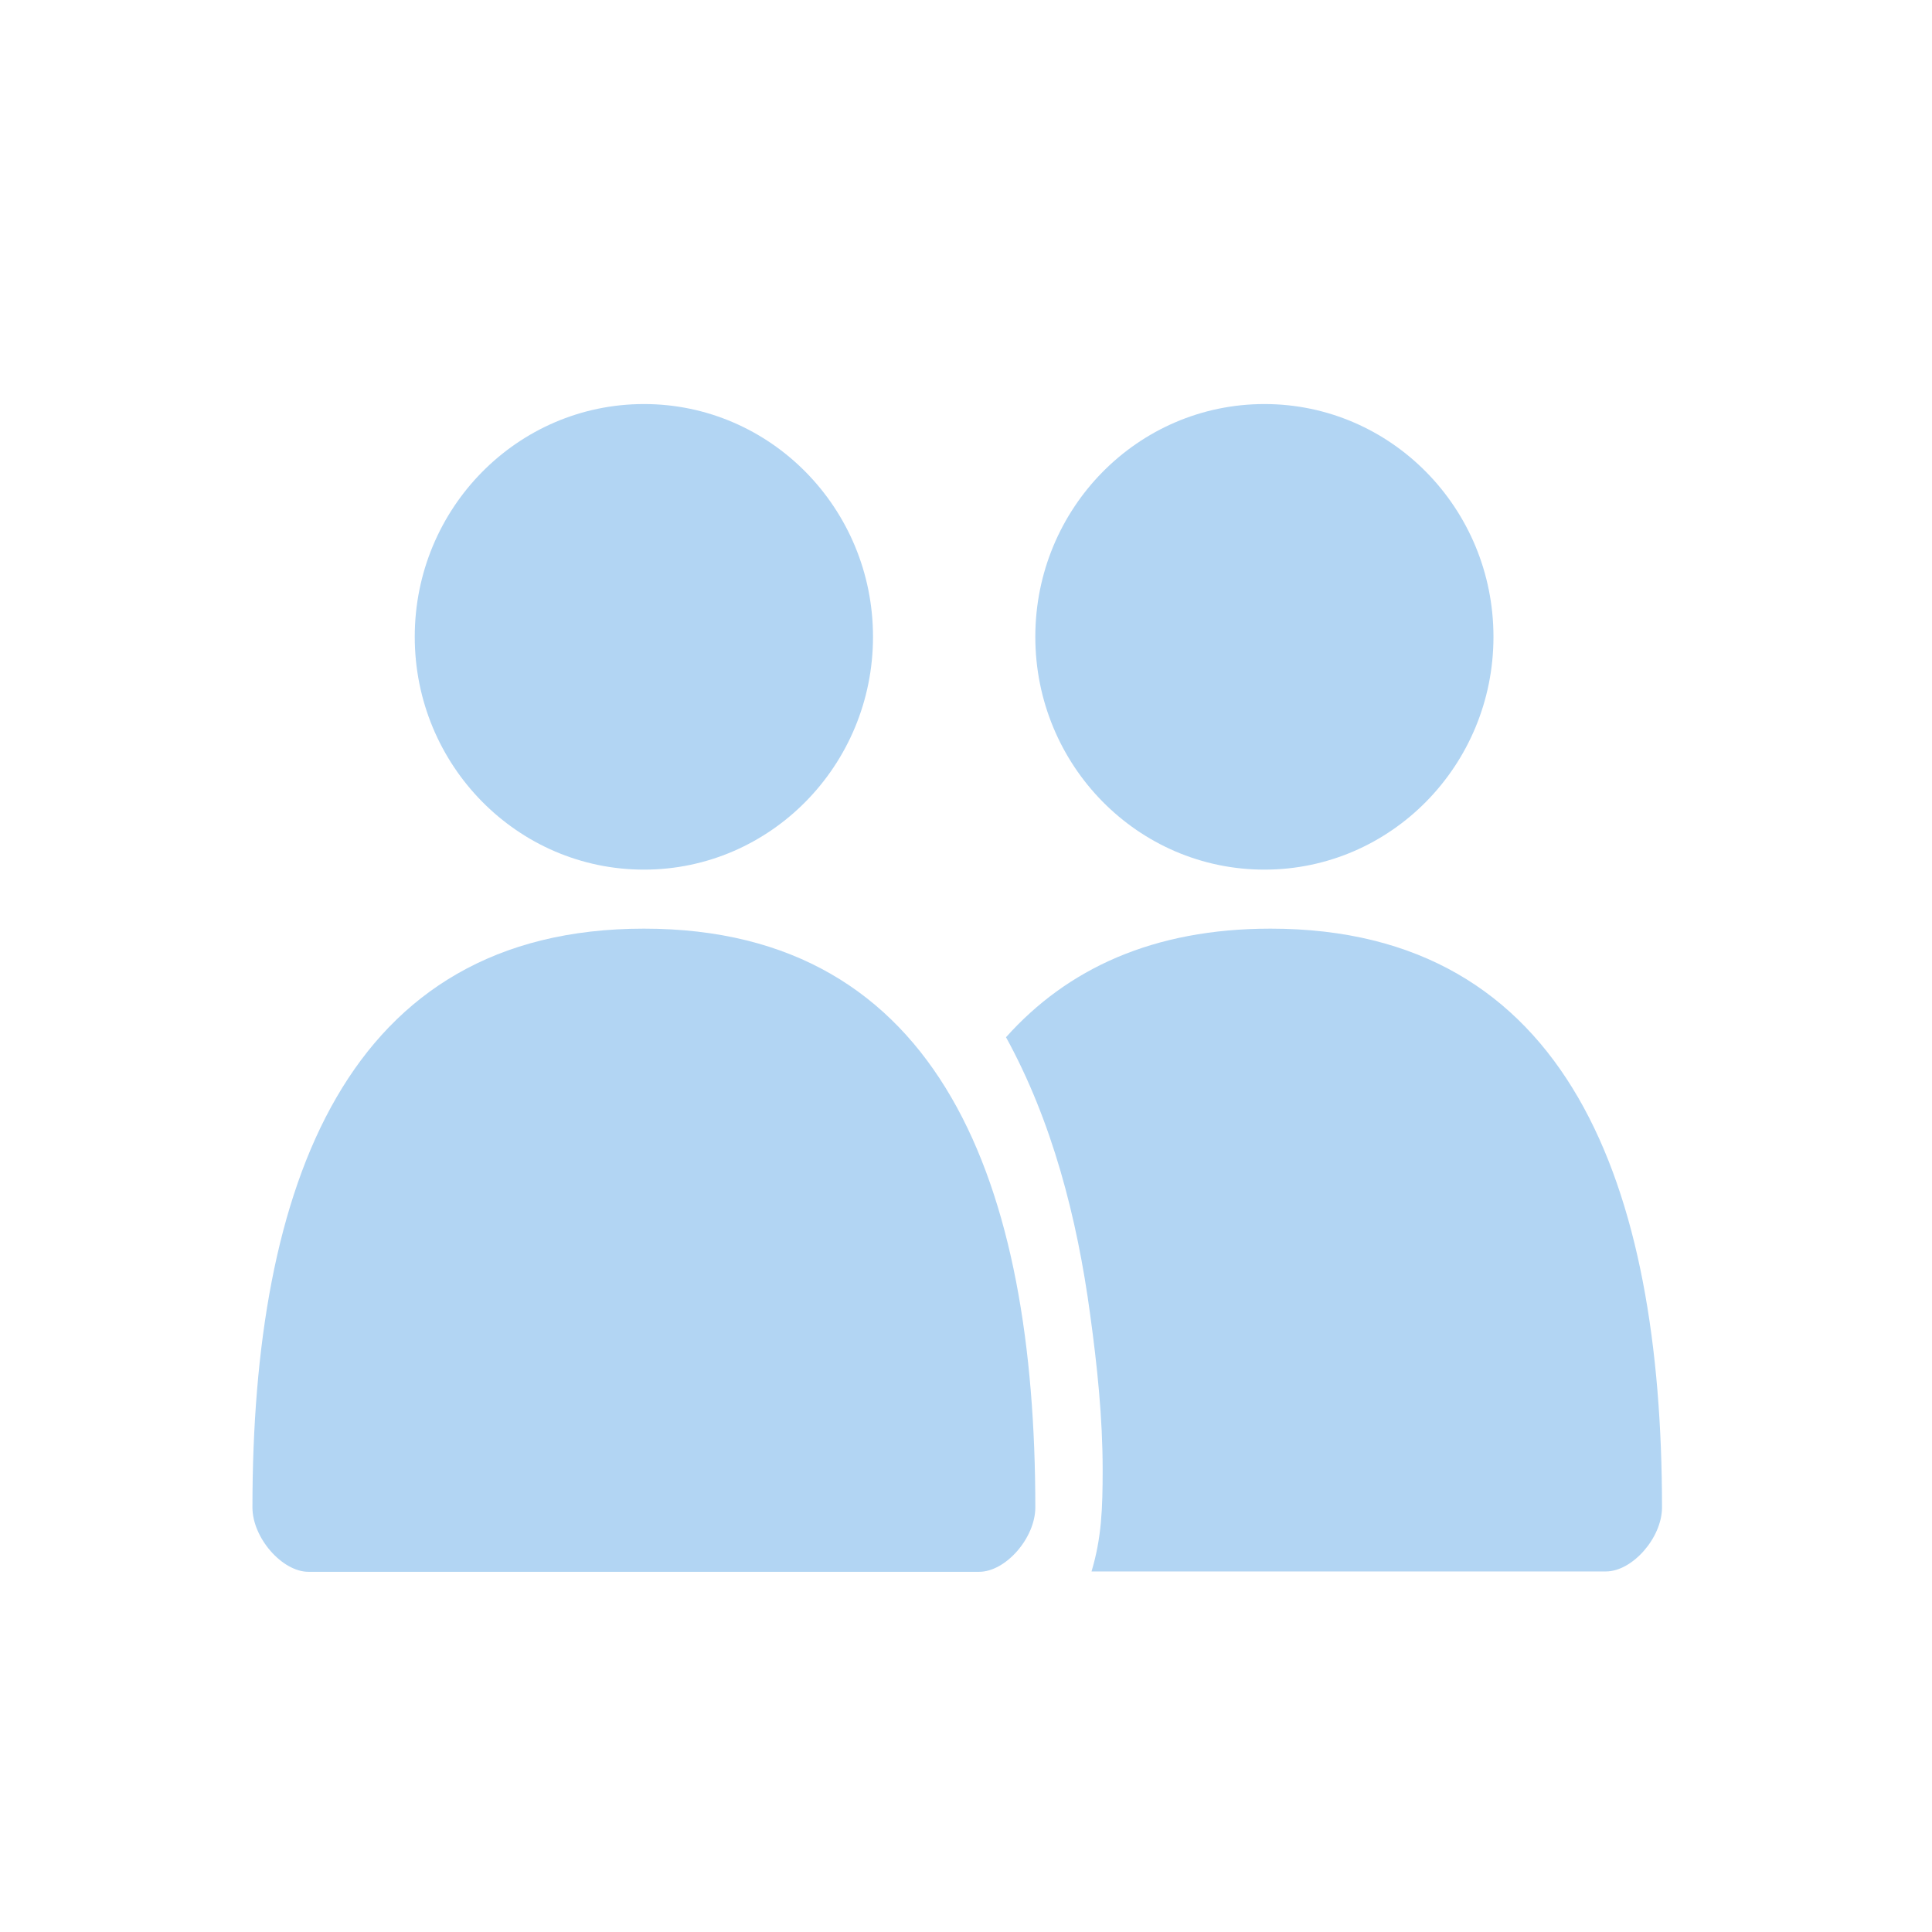 <?xml version="1.0" encoding="utf-8"?>
<!-- Generator: Adobe Illustrator 16.0.3, SVG Export Plug-In . SVG Version: 6.00 Build 0)  -->
<!DOCTYPE svg PUBLIC "-//W3C//DTD SVG 1.1//EN" "http://www.w3.org/Graphics/SVG/1.1/DTD/svg11.dtd">
<svg version="1.1" id="Ebene_1" xmlns="http://www.w3.org/2000/svg" xmlns:xlink="http://www.w3.org/1999/xlink" x="0px" y="0px"
	 width="220px" height="220px" viewBox="0 0 220 220" enable-background="new 0 0 220 220" xml:space="preserve">
<g id="wo" display="none">
	<circle display="inline" fill="#00008B" cx="110.034" cy="86.505" r="53.426"/>
	<g display="inline">
		<polygon fill="#00008B" points="154.229,108 110.014,183.076 65.797,108 		"/>
		<path fill="#00008B" d="M110.014,186.734c-1.736,0-3.342-0.916-4.223-2.414l-44.218-75.075c-0.892-1.515-0.905-2.823-0.031-4.348
			c0.872-1.526,2.496-1.897,4.255-1.897h88.434c1.76,0,3.381,0.371,4.256,1.897c0.873,1.525,0.859,3.118-0.032,4.634l-44.218,74.932
			C113.354,185.96,111.748,186.734,110.014,186.734z M74.371,113l35.643,60.518L145.657,113H74.371z"/>
	</g>
	<circle display="inline" fill="#FFFFFF" cx="110.766" cy="86.504" r="36.262"/>
</g>
<g id="Ebene_3" display="none">
	<g display="inline" opacity="0.8">
		<circle opacity="0.5" fill="#00008B" enable-background="new    " cx="86.345" cy="86.621" r="46.13"/>
		<circle opacity="0.5" fill="#00008B" enable-background="new    " cx="132.917" cy="86.621" r="46.131"/>
		<circle opacity="0.5" fill="#00008B" enable-background="new    " cx="109.631" cy="133.193" r="46.13"/>
	</g>
</g>
<g id="Ebene_4" display="none">
	<path display="inline" fill="#B2D5F3" d="M208,203c0,2.762-2.238,5-5,5H16c-2.761,0-5-2.238-5-5V16c0-2.761,2.239-5,5-5h187
		c2.762,0,5,2.239,5,5V203z M21,198h177V21H21V198z"/>
</g>
<g>
	<g>
		<g>
			<path fill="#B2D5F3" d="M319.721,132.543v-15.148h-15.637c-11.232,0-20.361-9.129-20.361-20.367
				c0-11.232,9.129-20.362,20.361-20.362h5.398c0.377-1.872,0.826-3.738,0.826-5.734c0-15.75-12.838-28.523-28.664-28.523
				c-15.815,0-28.631,12.773-28.631,28.523c0,11.091,6.391,20.586,15.65,25.323c-27.023,6.667-35.917,35.055-35.917,69.459
				c0,3.738,3.685,7.896,6.956,7.896h41.941h41.916c3.295,0,7.016-4.158,7.016-7.896c0-5.433-0.318-10.629-0.803-15.708
				C323.797,146.455,319.721,140.001,319.721,132.543z"/>
		</g>
		<path fill="#B2D5F3" d="M372.529,86.049h-21.461V65.227c0-6.059-4.914-10.979-10.973-10.979c-6.07,0-10.984,4.919-10.984,10.979
			v20.822h-25.027c-6.059,0-10.972,4.914-10.972,10.979c0,6.071,4.913,10.984,10.972,10.984h25.027v24.532
			c0,6.07,4.914,10.983,10.984,10.983c6.059,0,10.973-4.913,10.973-10.983v-24.532h21.461c6.057,0,10.982-4.913,10.982-10.984
			C383.512,90.962,378.586,86.049,372.529,86.049z"/>
	</g>
</g>
<g>
	<g>
		<path fill="#B2D5F3" d="M99.41,72.515c0,14.637-11.69,26.511-26.079,26.511c-14.412,0-26.103-11.874-26.103-26.511
			c0-14.643,11.69-26.505,26.103-26.505C87.72,46.01,99.41,57.872,99.41,72.515z"/>
		<g>
			<path fill="#B2D5F3" d="M144.682,105.747c33.959,0,44.573,29.303,44.573,65.907c0,3.461-3.384,7.289-6.378,7.289h-38.195h-20.388
				c1.147-3.828,1.267-7.142,1.267-11.62c0-5.887-0.627-11.845-1.42-17.612c-1.491-11.1-4.354-22.08-9.585-31.6
				C121.49,110.355,131.252,105.747,144.682,105.747L144.682,105.747z"/>
			<path fill="#B2D5F3" d="M73.331,105.747c33.924,0,44.562,29.303,44.562,65.907c0,3.461-3.36,7.33-6.401,7.33h-38.16H35.124
				c-2.994,0-6.378-3.869-6.378-7.33C28.746,135.05,39.384,105.747,73.331,105.747z"/>
			<path fill="#B2D5F3" d="M170.063,72.515c0,14.637-11.679,26.511-26.079,26.511c-14.424,0-26.091-11.874-26.091-26.511
				c0-14.643,11.667-26.505,26.091-26.505C158.384,46.01,170.063,57.872,170.063,72.515z"/>
		</g>
	</g>
</g>
</svg>
